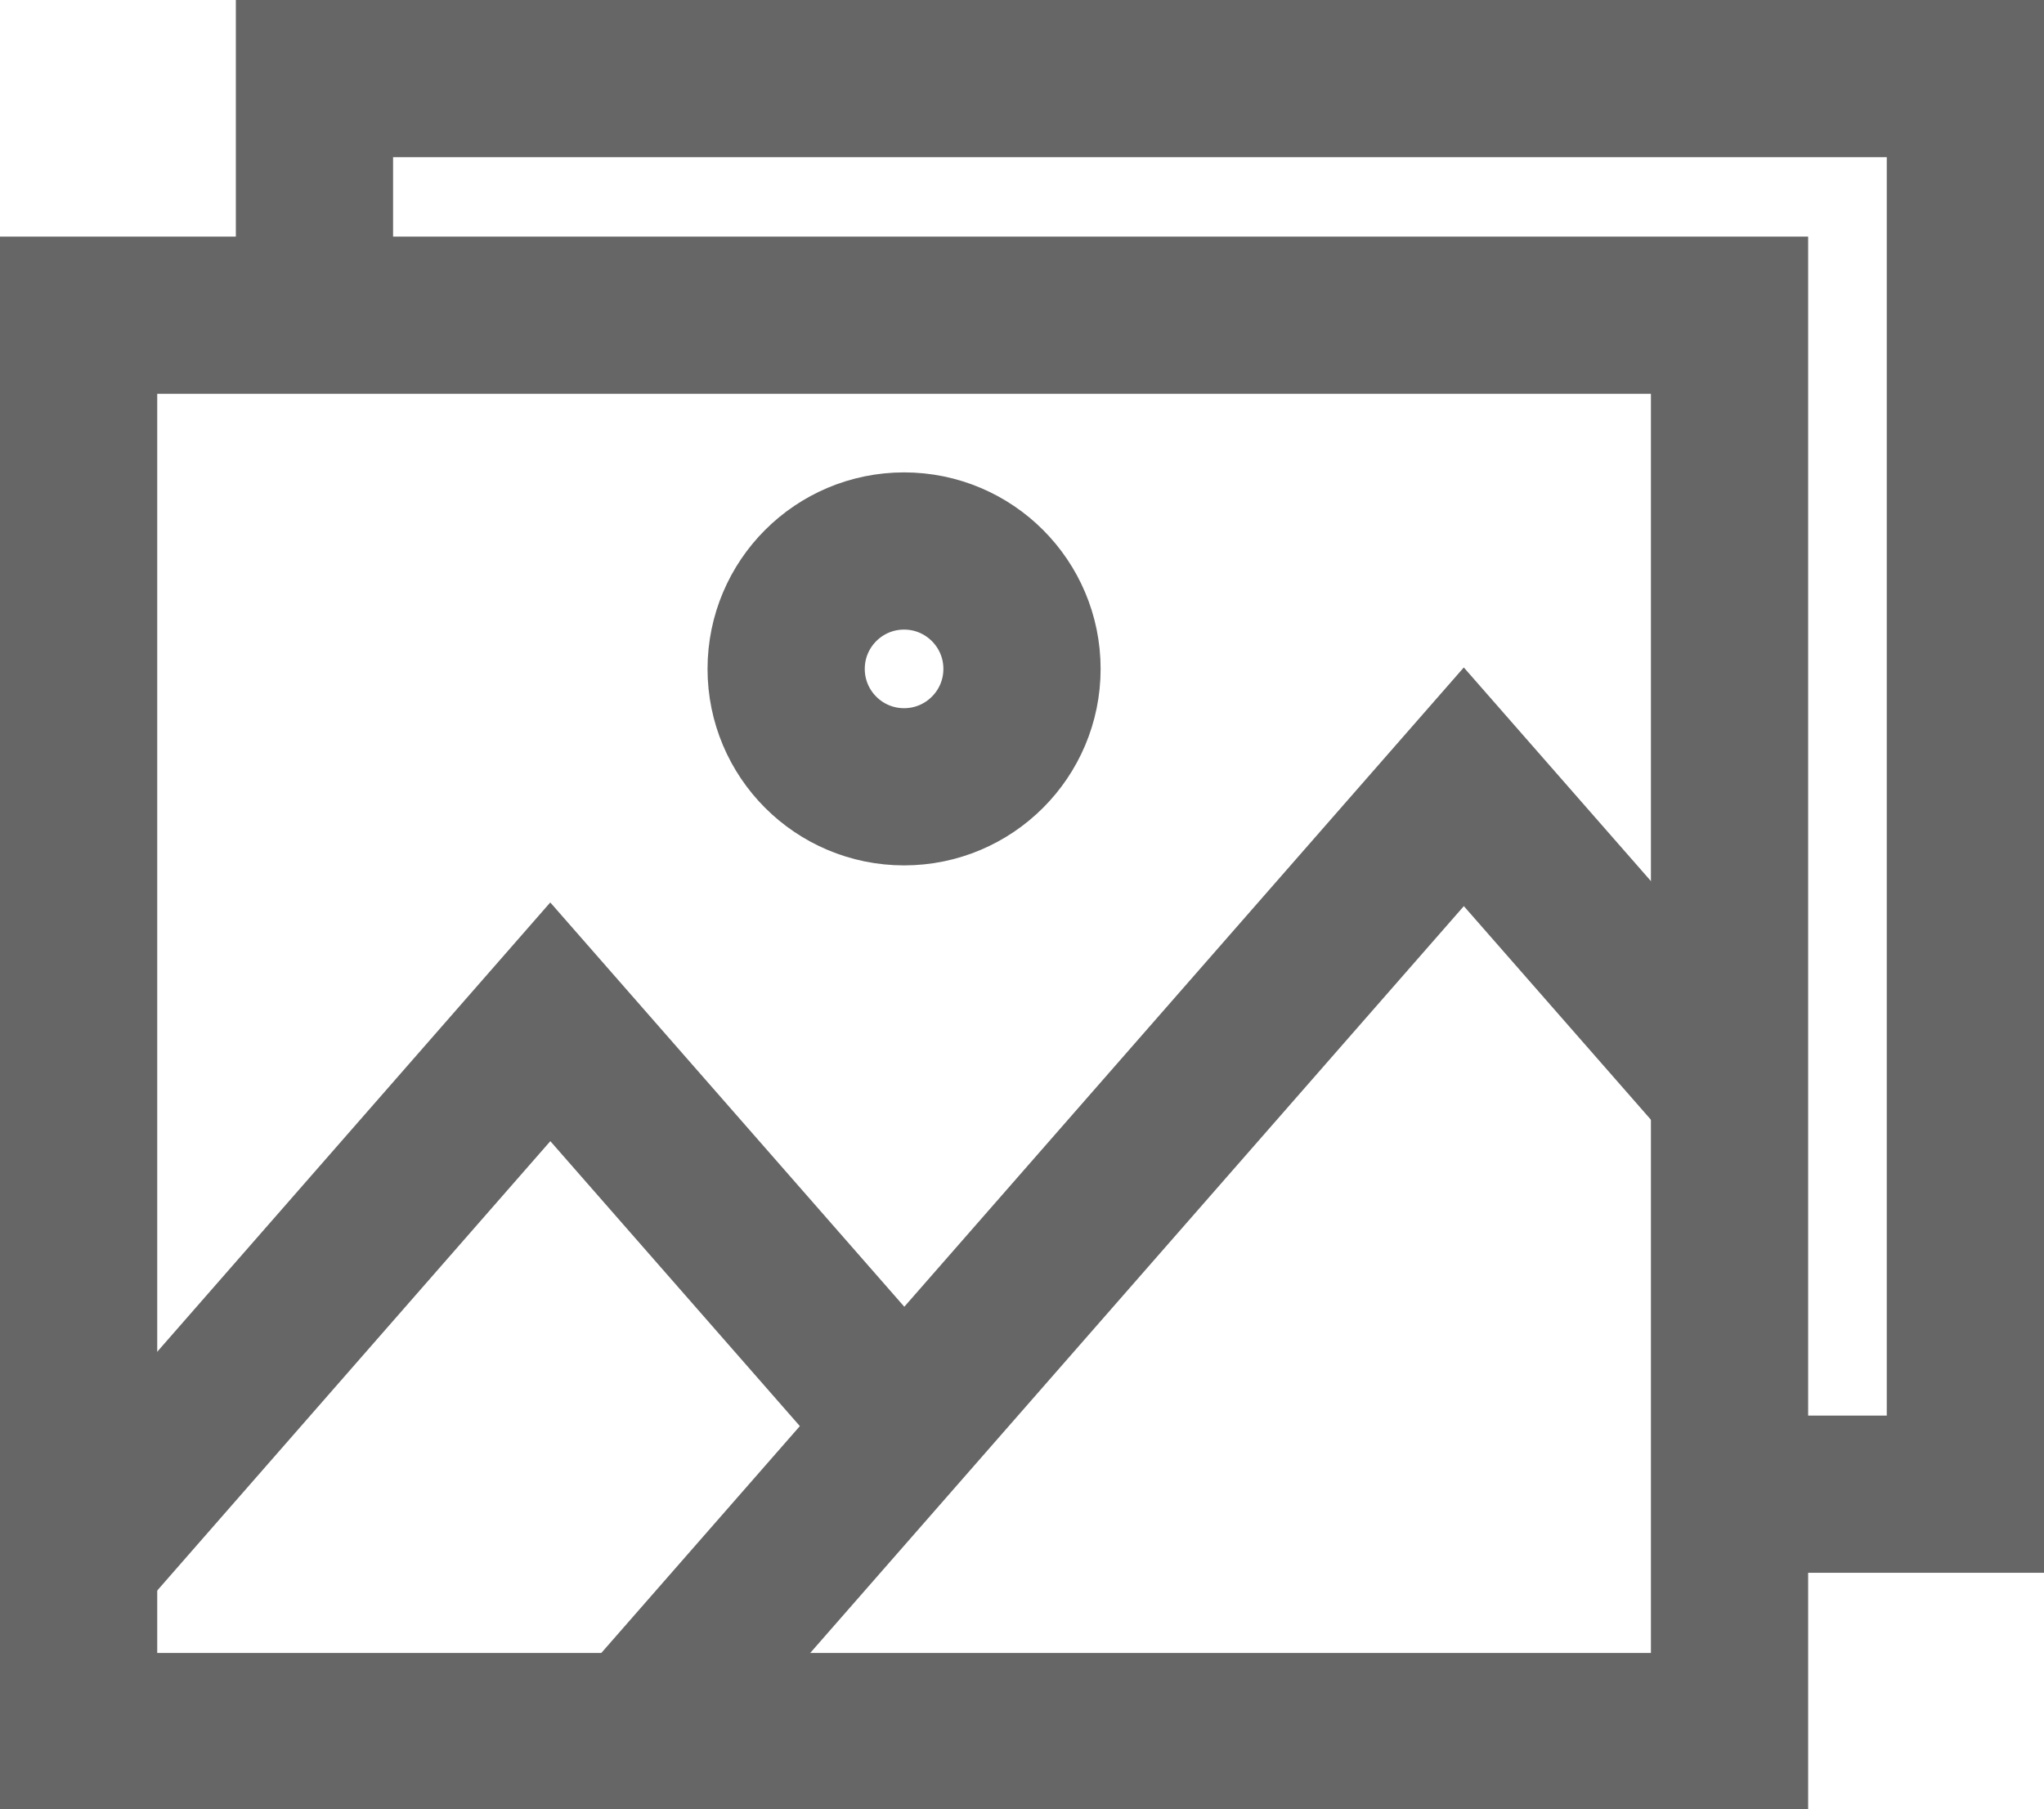 <?xml version="1.0" encoding="UTF-8"?>
<svg xmlns="http://www.w3.org/2000/svg" id="a" viewBox="0 0 26 23.02">
  <defs>
    <style>.h{fill:none;stroke:#666;stroke-miterlimit:10;stroke-width:2px;}</style>
  </defs>
  <rect id="c" class="h" x="1" y="4.01" width="21" height="18.02"></rect>
  <path id="d" class="h" d="M4,4.01V1h21v18.01h-3"></path>
  <path id="e" class="h" d="M1,19.86l6-6.86,4.5,5.14"></path>
  <path id="f" class="h" d="M8.12,22.01l10.5-12,3.38,3.86"></path>
  <circle id="g" class="h" cx="11.5" cy="8.51" r="1.5"></circle>
</svg>
